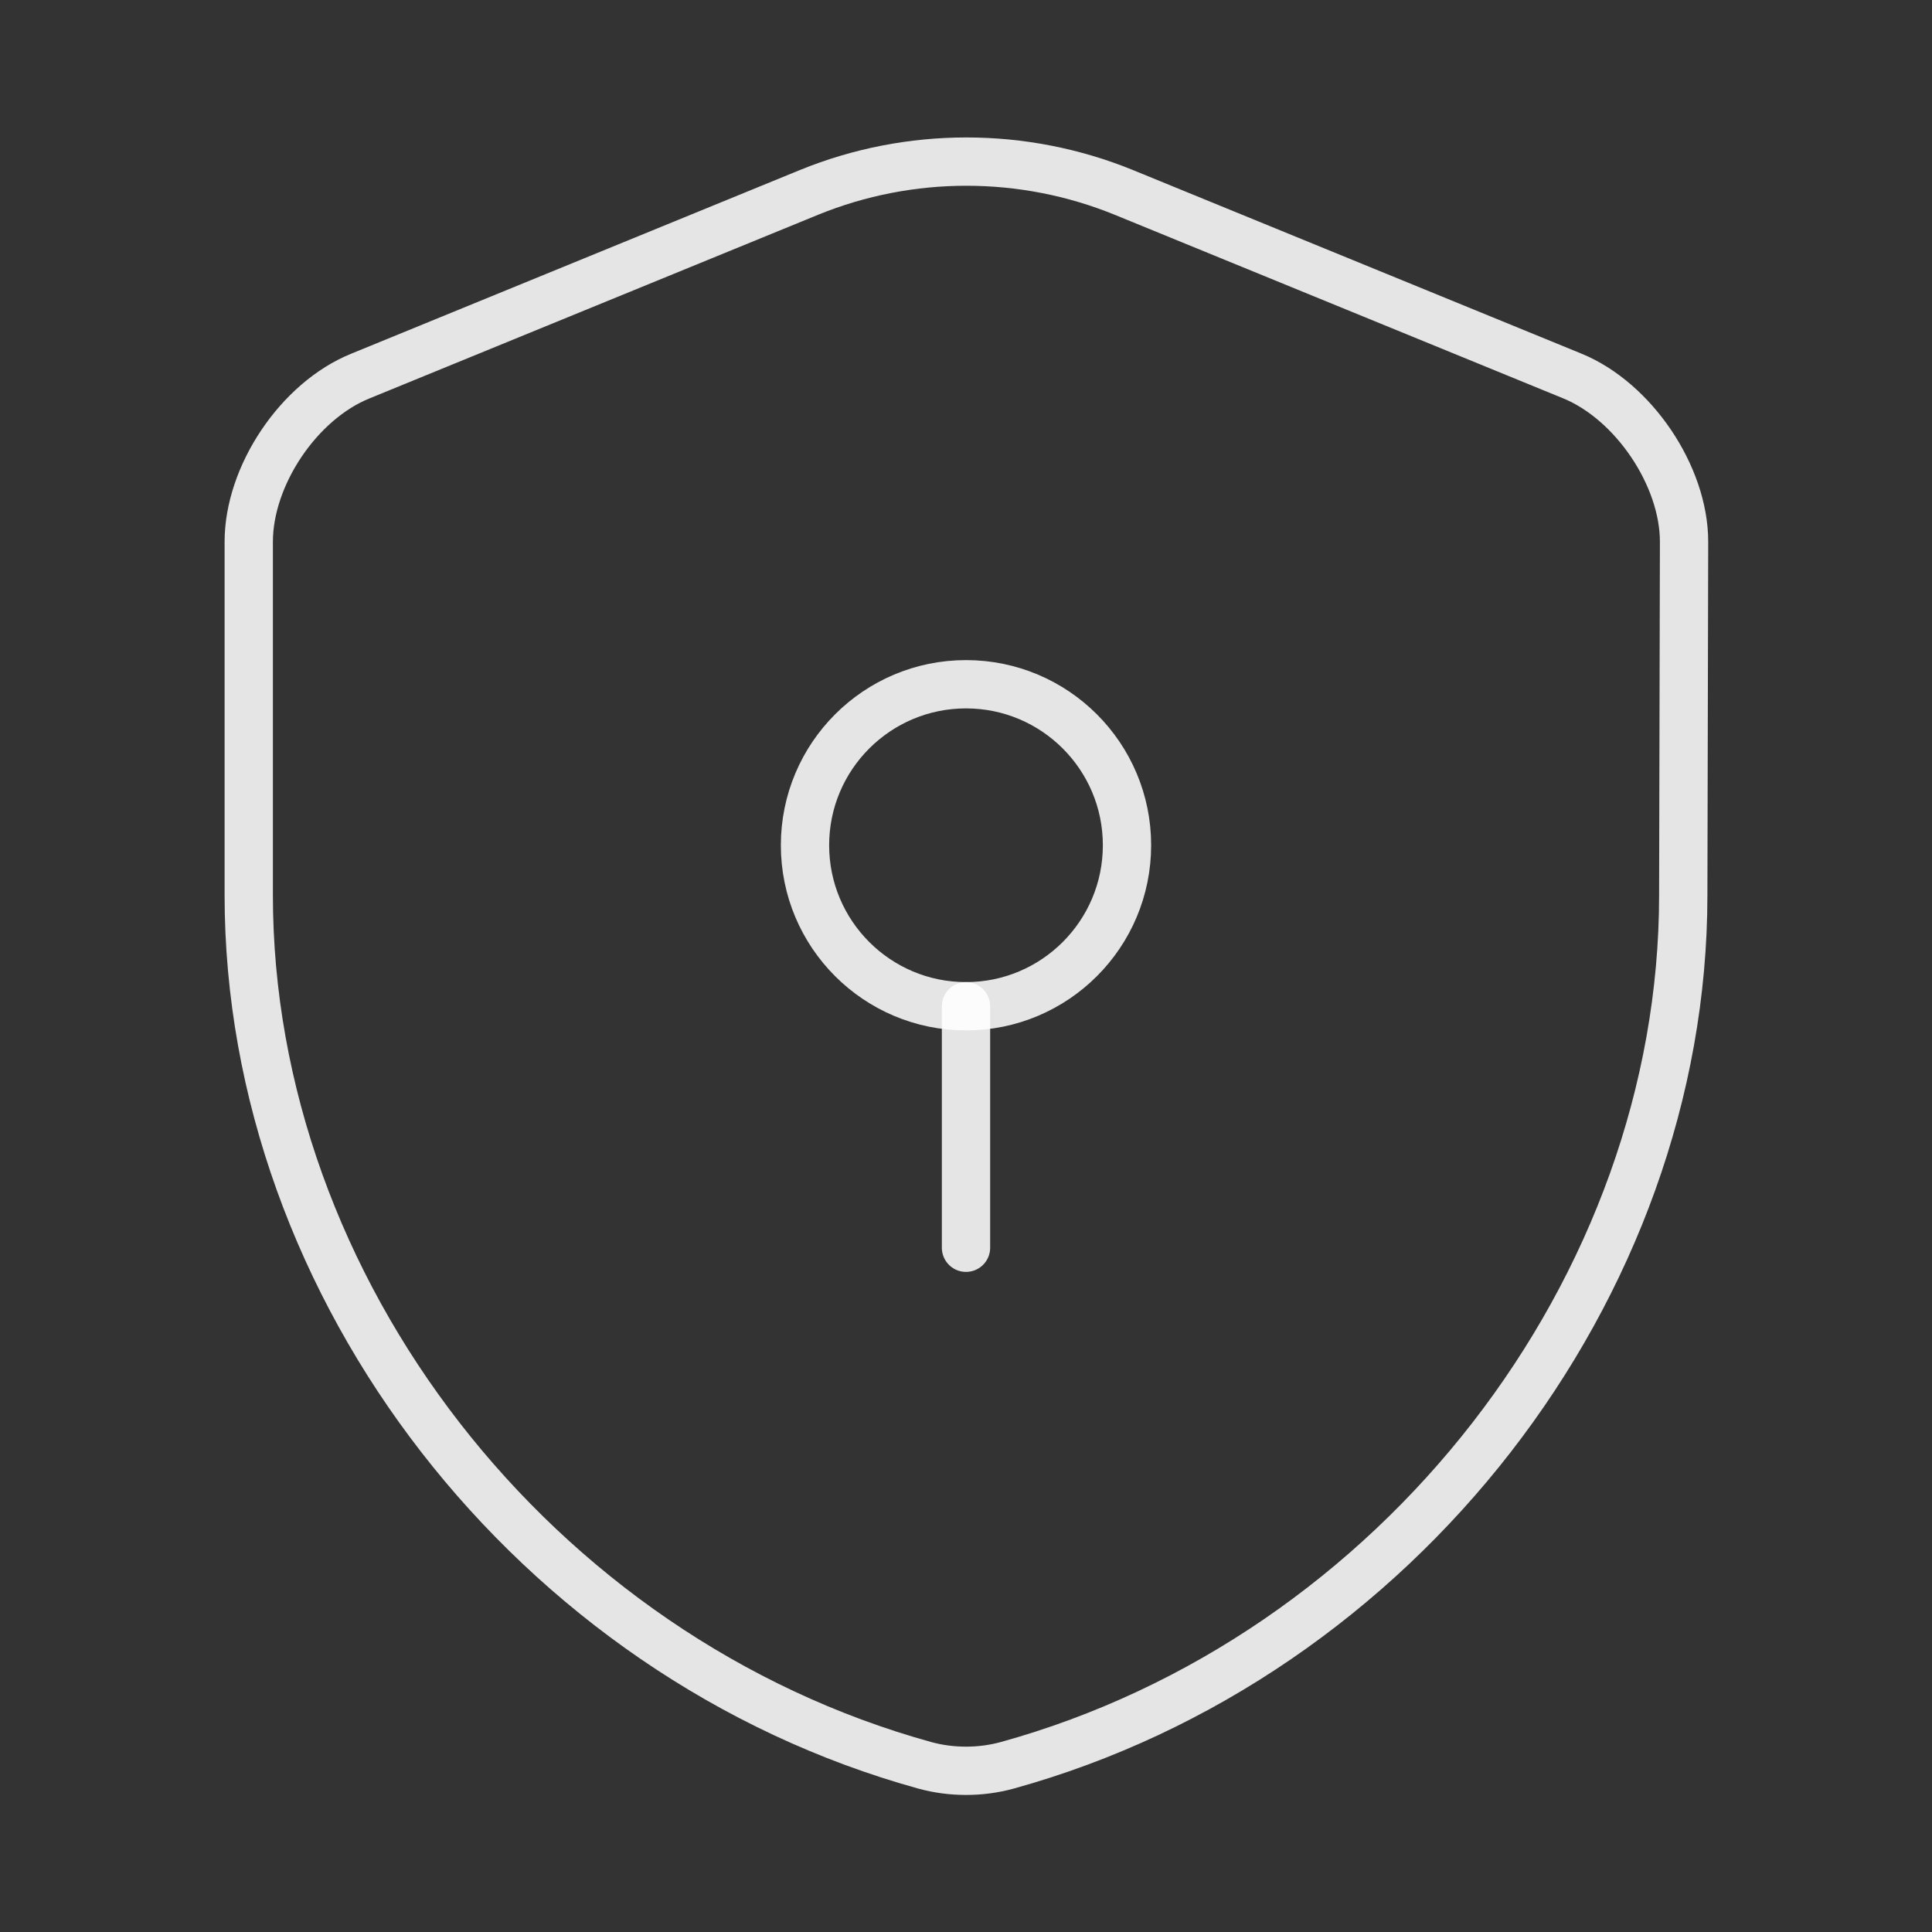<?xml version="1.0" encoding="UTF-8"?> <svg xmlns="http://www.w3.org/2000/svg" width="60" height="60" viewBox="0 0 60 60" fill="none"><rect x="0" y="0" width="60" height="60" fill="#333333" stroke="none"/> <path d="M52.275 27.8C52.275 40.025 43.4 51.475 31.275 54.825C30.45 55.05 29.55 55.05 28.725 54.825C16.6 51.475 7.725 40.025 7.725 27.8V16.825C7.725 14.775 9.275 12.45 11.2 11.675L25.125 5.975C28.25 4.7 31.775 4.7 34.9 5.975L48.825 11.675C50.725 12.45 52.3 14.775 52.3 16.825L52.275 27.8Z" stroke="white" stroke-opacity="0.87" stroke-width="1.5" stroke-linecap="round" stroke-linejoin="round"></path> <path d="M30 31.25C32.761 31.25 35 29.011 35 26.25C35 23.489 32.761 21.25 30 21.25C27.239 21.25 25 23.489 25 26.25C25 29.011 27.239 31.25 30 31.25Z" stroke="white" stroke-opacity="0.87" stroke-width="1.5" stroke-miterlimit="10" stroke-linecap="round" stroke-linejoin="round"></path> <path d="M30 31.25V38.75" stroke="white" stroke-opacity="0.87" stroke-width="1.5" stroke-miterlimit="10" stroke-linecap="round" stroke-linejoin="round"></path> </svg> 